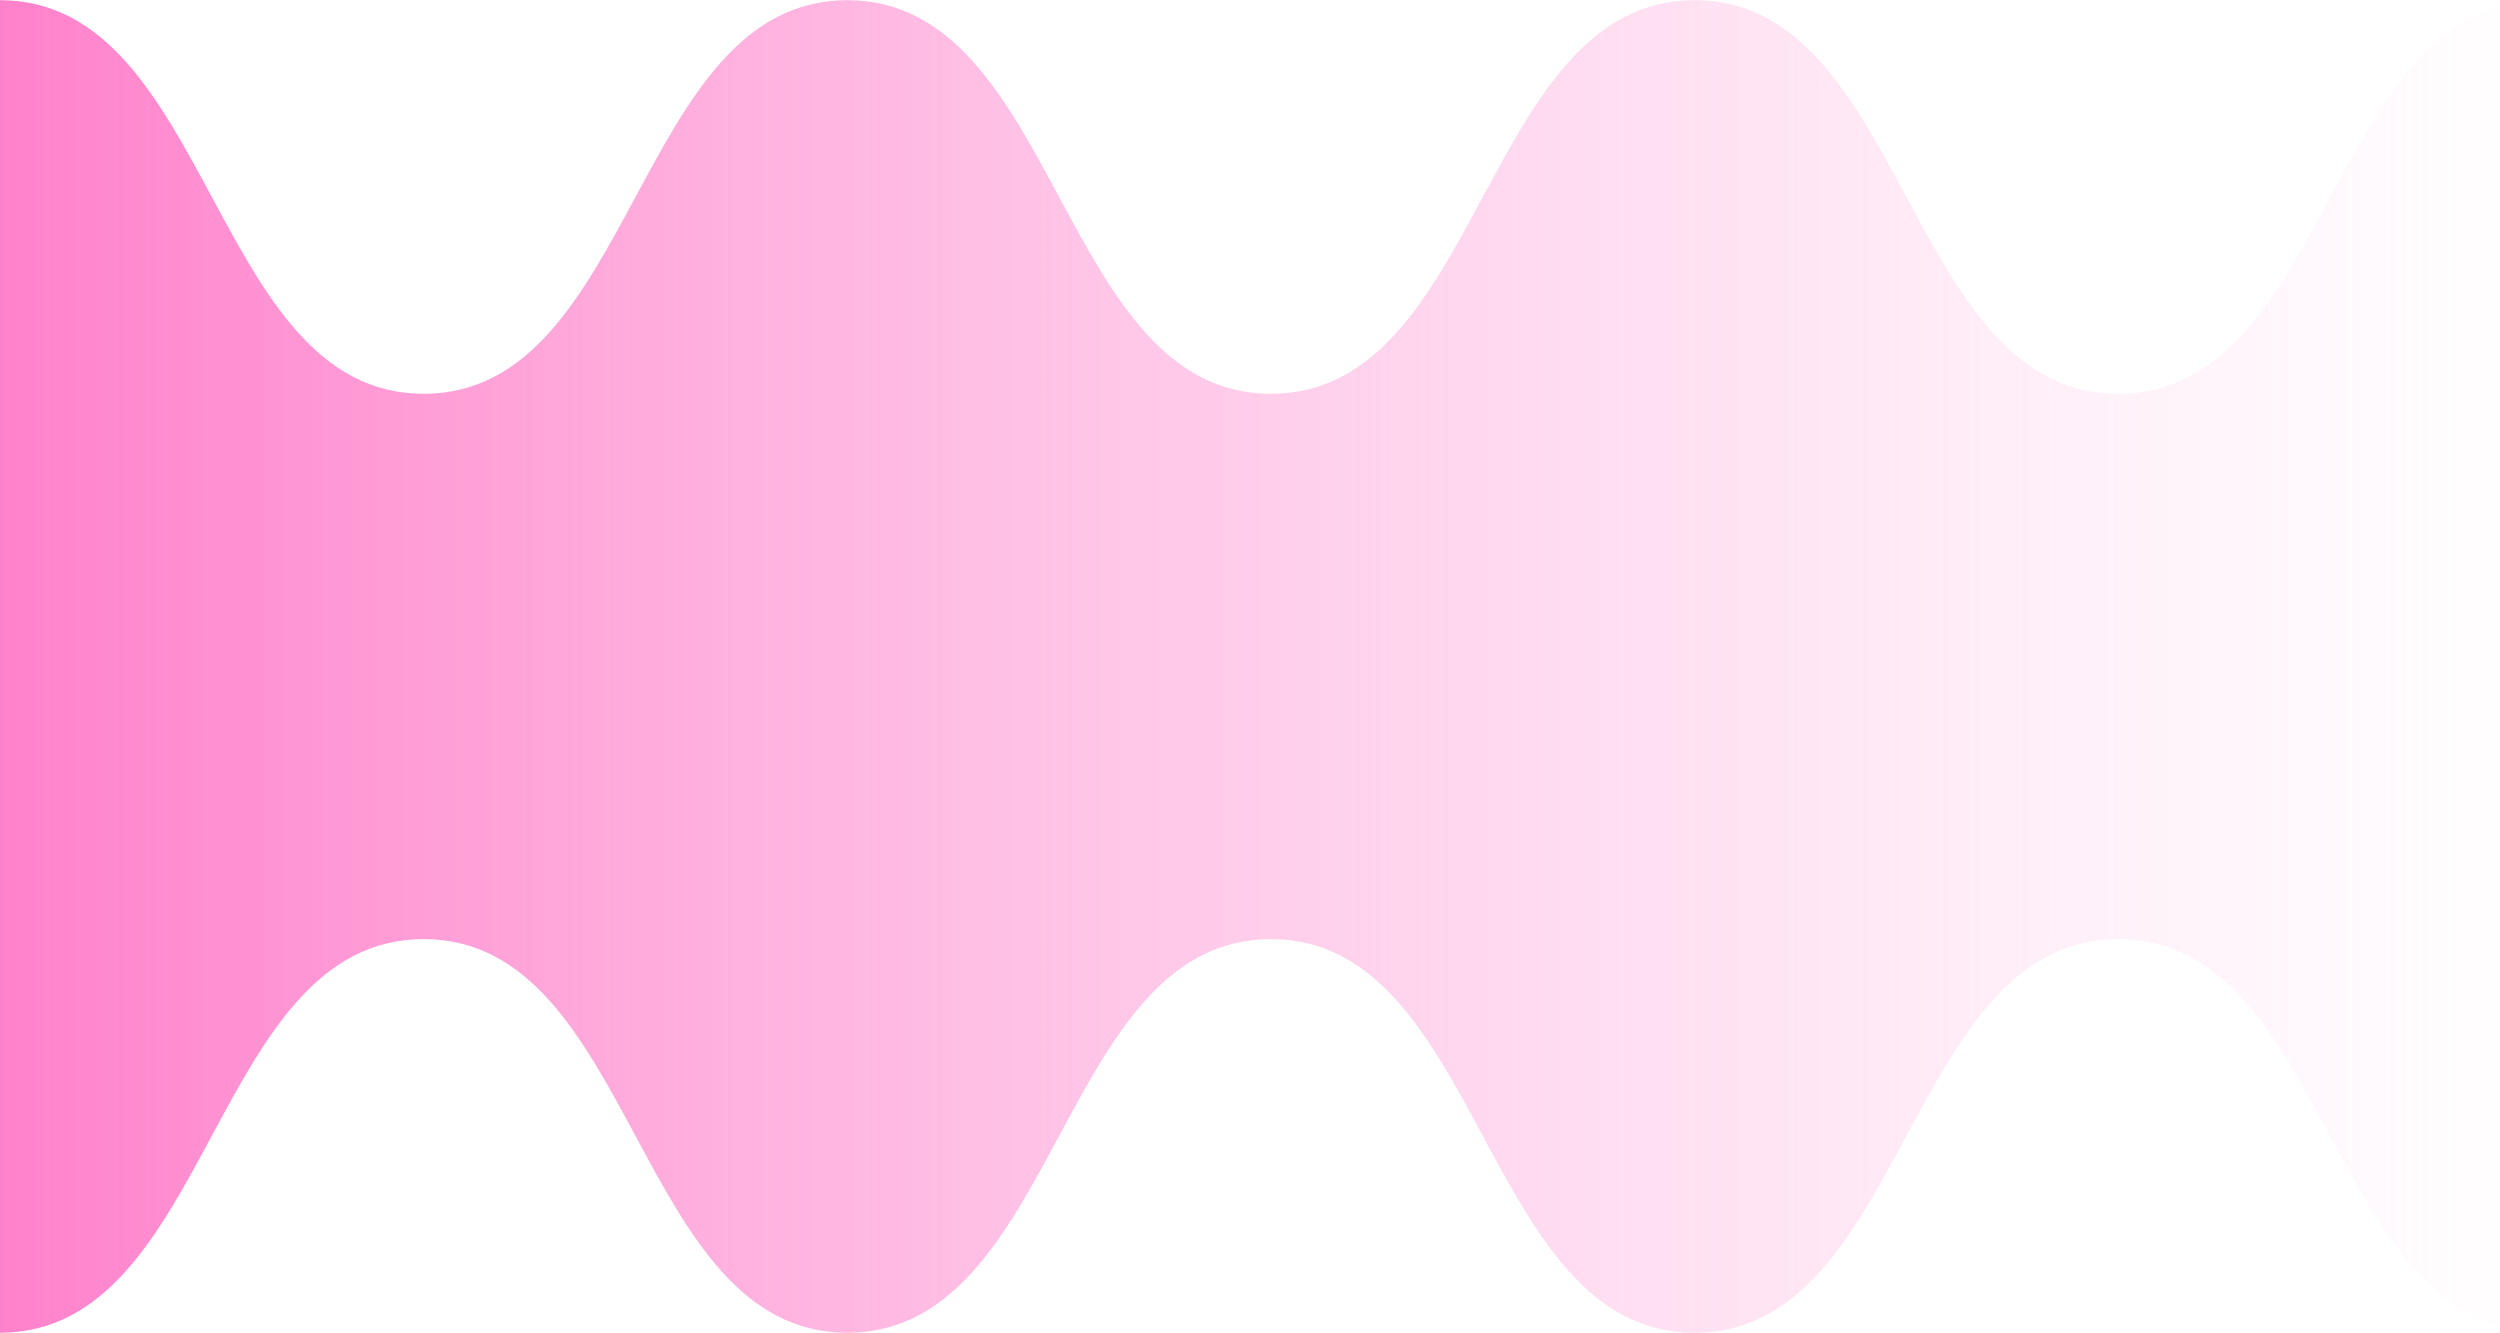 <svg width="1133" height="604" viewBox="0 0 1133 604" fill="none" xmlns="http://www.w3.org/2000/svg">
<path d="M1152 0.083C1056.06 0.083 1056.06 178.468 960 178.468C863.942 178.468 864.058 0.083 768 0.083C671.942 0.083 672.057 178.468 576 178.468C479.942 178.468 480.058 0.083 384 0.083C287.942 0.083 288.057 178.468 192 178.468C95.942 178.468 96.058 0.083 -2.6398e-05 0.083L0 604C95.942 604 95.942 425.615 192 425.615C288.057 425.615 287.942 604 384 604C480.058 604 479.942 425.615 576 425.615C672.057 425.615 671.942 604 768 604C864.058 604 863.942 425.615 960 425.615C1056.06 425.615 1055.94 604 1152 604L1152 1.06796e-05L1152 0.083Z" fill="url(#paint0_linear_1400_41204)"/>
<defs>
<linearGradient id="paint0_linear_1400_41204" x1="1152" y1="302" x2="-2.00677e-05" y2="302" gradientUnits="userSpaceOnUse">
<stop stop-color="#FFB9E2" stop-opacity="0"/>
<stop offset="1" stop-color="#FF81CB"/>
</linearGradient>
</defs>
</svg>
